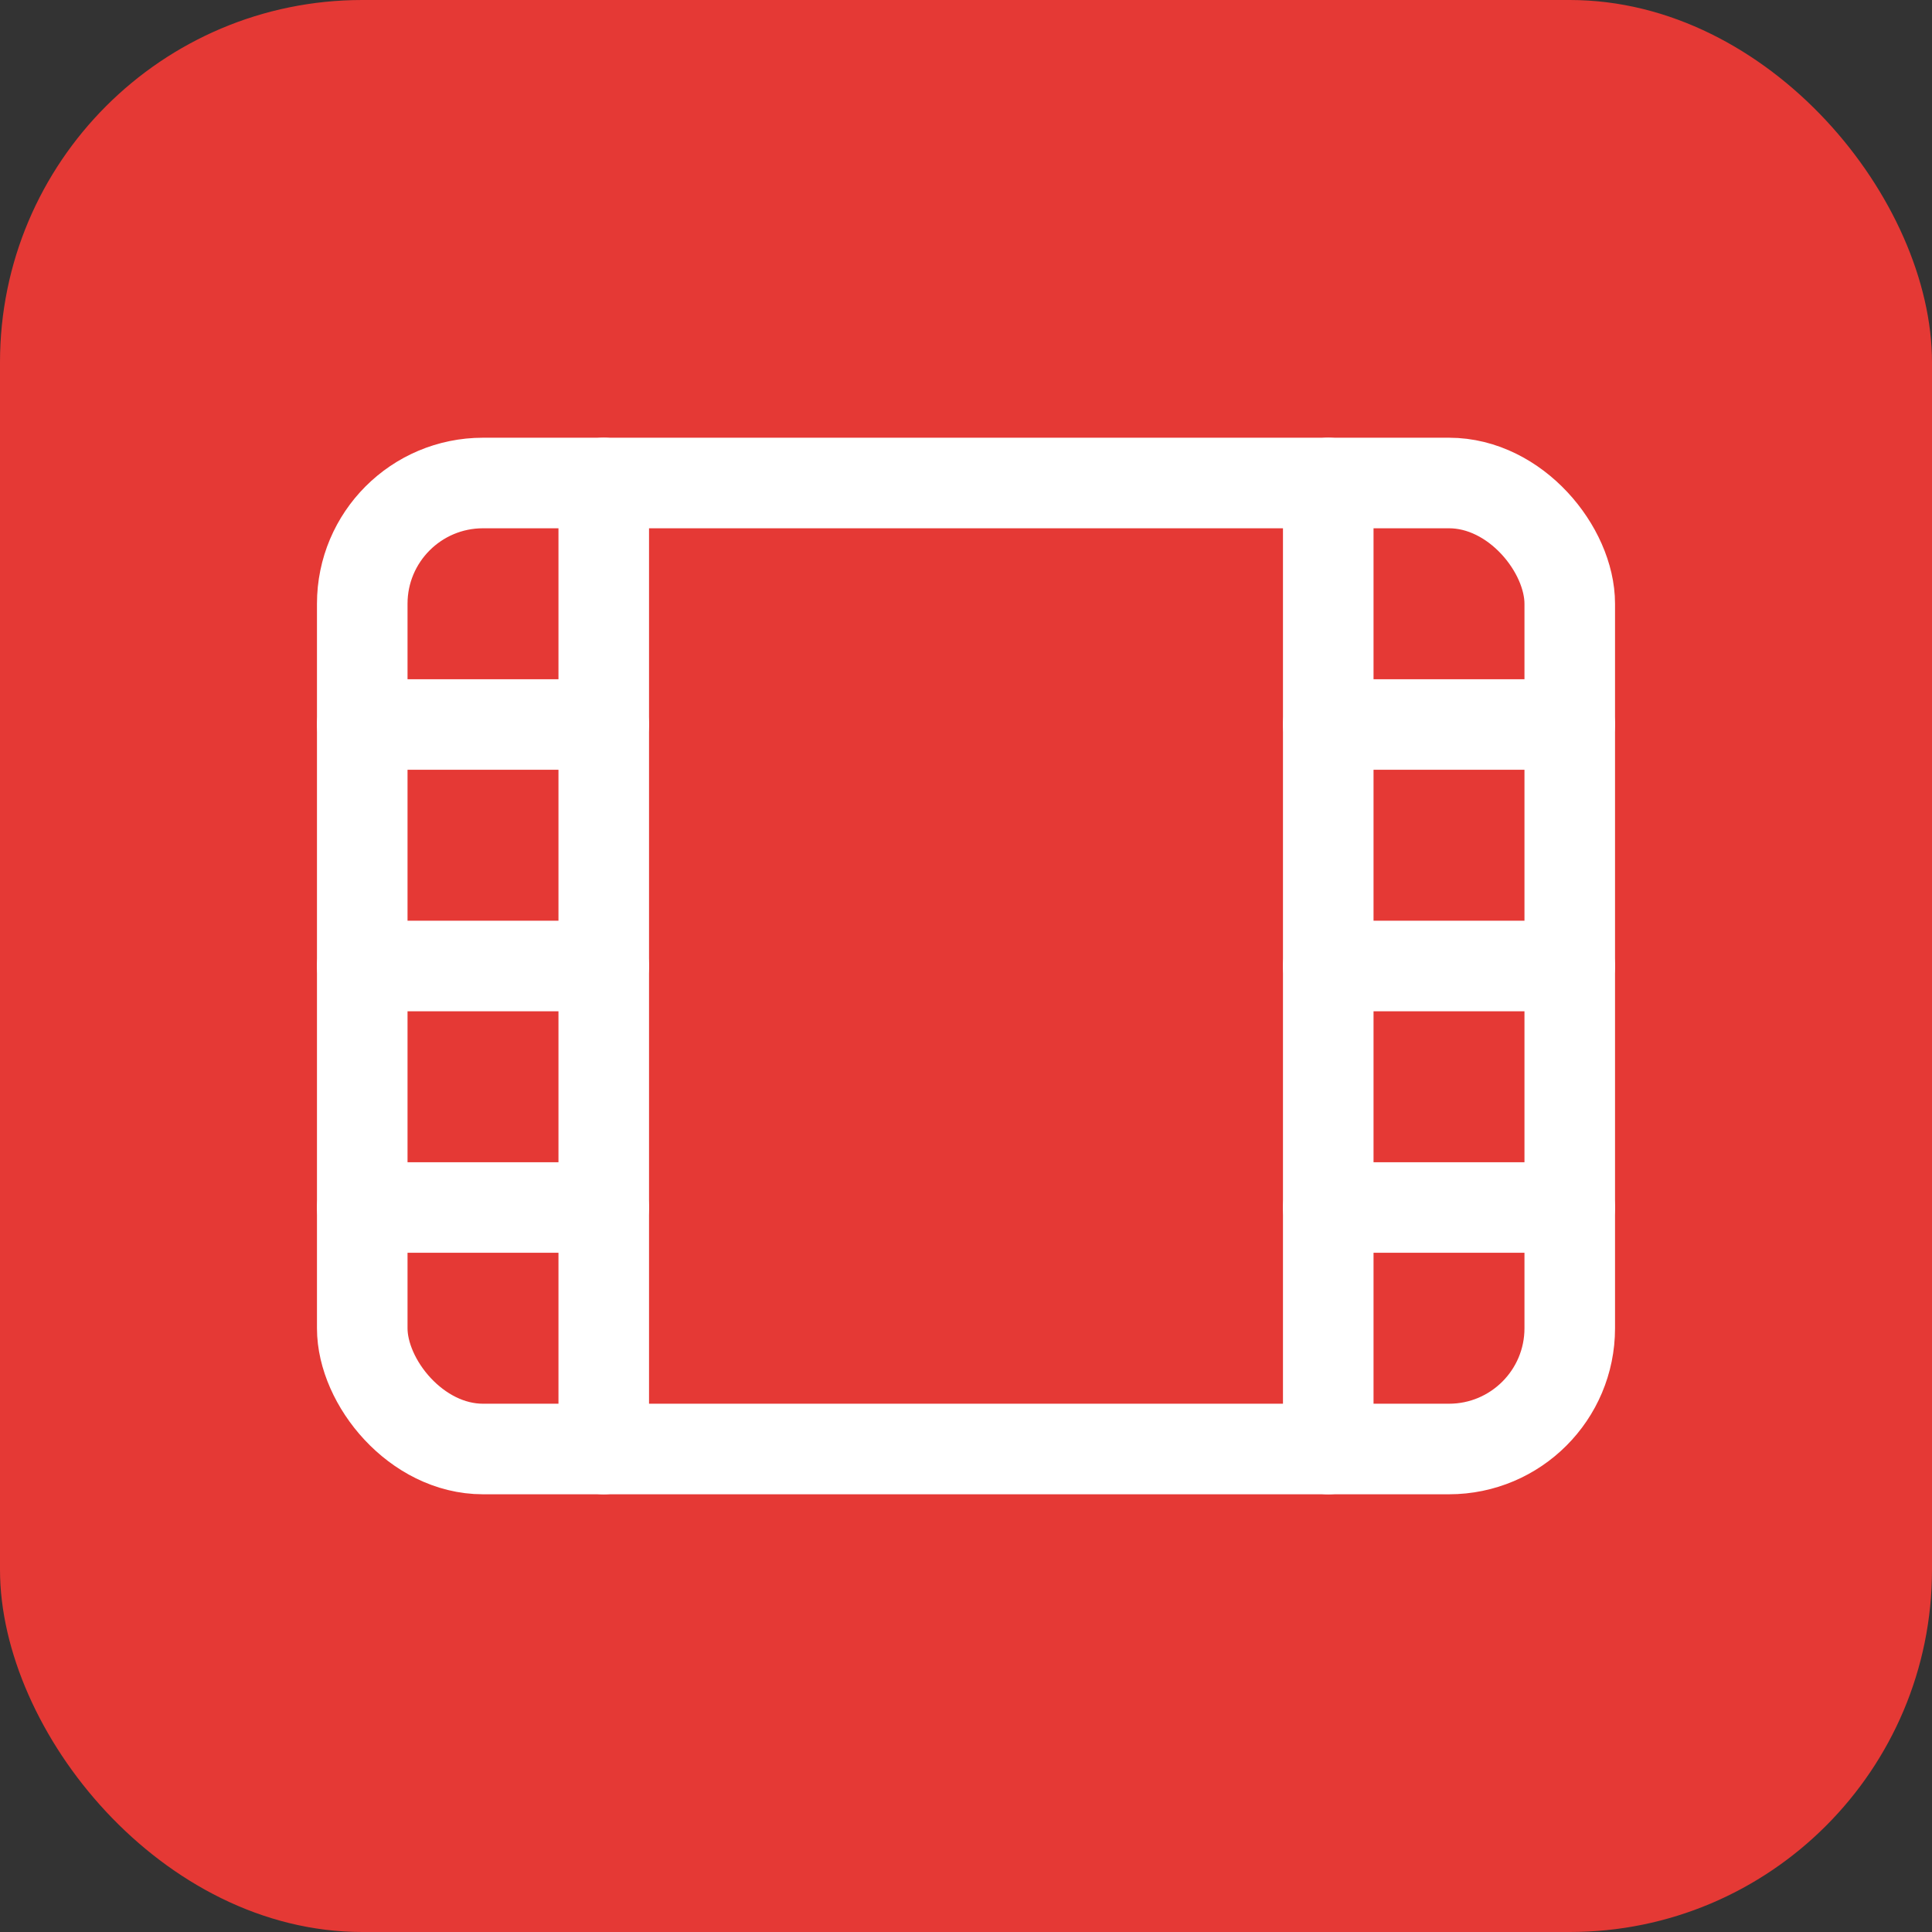 <svg xmlns="http://www.w3.org/2000/svg" viewBox="0 0 32 32">
  <rect x="0" y="0" width="32" height="32" fill="#333333" stroke="none"/>
  <rect width="32" height="32" rx="6" fill="#E53935"/>
  <g fill="none" stroke="white" stroke-width="1.5" stroke-linecap="round" stroke-linejoin="round">
    <rect x="6" y="8" width="20" height="16" rx="2"/>
    <path d="M10 8V24"/>
    <path d="M22 8V24"/>
    <path d="M6 12H10"/>
    <path d="M6 16H10"/>
    <path d="M6 20H10"/>
    <path d="M22 12H26"/>
    <path d="M22 16H26"/>
    <path d="M22 20H26"/>
  </g>
</svg>